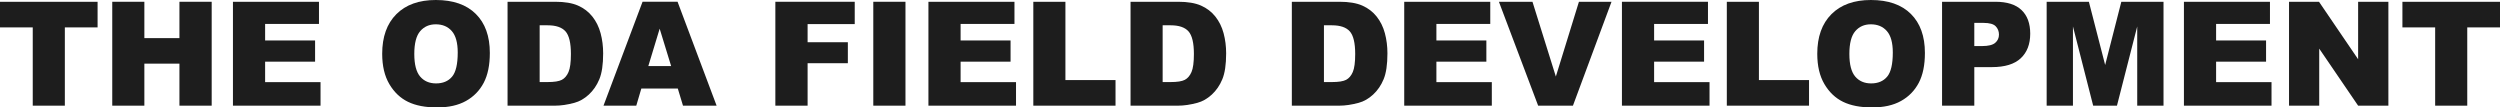 <!-- Generator: Adobe Illustrator 21.0.0, SVG Export Plug-In  -->
<svg version="1.1"
	 xmlns="http://www.w3.org/2000/svg" xmlns:xlink="http://www.w3.org/1999/xlink" xmlns:a="http://ns.adobe.com/AdobeSVGViewerExtensions/3.0/"
	 x="0px" y="0px" width="575.209px" height="24.719px" viewBox="0 0 575.209 24.719"
	 style="enable-background:new 0 0 575.209 24.719;" xml:space="preserve">
<style type="text/css">
	.st0{fill:#1D1D1D;}
</style>
<defs>
</defs>
<g>
	<path class="st0" d="M0,0.407h22.453V6.31H14.92v18.001H7.534V6.31H0V0.407z"/>
	<path class="st0" d="M25.828,0.407h7.387v8.364h8.071V0.407h7.419v23.904h-7.419v-9.669h-8.071v9.669h-7.387V0.407z"/>
	<path class="st0" d="M53.597,0.407h19.794v5.103H60.999V9.31h11.496v4.875H60.999v4.712H73.75v5.413H53.597V0.407z"/>
	<path class="st0" d="M87.936,12.376c0-3.902,1.087-6.94,3.261-9.115C93.37,1.087,96.398,0,100.279,0
		c3.979,0,7.044,1.068,9.196,3.204c2.152,2.136,3.228,5.128,3.228,8.976c0,2.794-0.47,5.085-1.411,6.873
		c-0.94,1.788-2.299,3.18-4.076,4.174c-1.777,0.995-3.992,1.492-6.644,1.492c-2.696,0-4.927-0.43-6.693-1.288
		c-1.767-0.859-3.198-2.218-4.296-4.076C88.484,17.495,87.936,15.169,87.936,12.376z M95.322,12.408
		c0,2.413,0.448,4.147,1.345,5.202c0.897,1.054,2.117,1.581,3.661,1.581c1.587,0,2.815-0.516,3.685-1.549
		c0.87-1.032,1.304-2.886,1.304-5.56c0-2.25-0.454-3.894-1.361-4.932c-0.907-1.038-2.139-1.557-3.693-1.557
		c-1.49,0-2.685,0.527-3.587,1.582C95.773,8.229,95.322,9.973,95.322,12.408z"/>
	<path class="st0" d="M116.78,0.407h10.974c2.163,0,3.91,0.293,5.242,0.88c1.331,0.587,2.432,1.43,3.302,2.527
		c0.869,1.098,1.5,2.375,1.891,3.832s0.587,3,0.587,4.631c0,2.555-0.291,4.536-0.873,5.943s-1.389,2.587-2.421,3.538
		c-1.033,0.951-2.141,1.584-3.326,1.9c-1.62,0.435-3.087,0.652-4.402,0.652H116.78V0.407z M124.166,5.821v13.06h1.81
		c1.544,0,2.641-0.171,3.294-0.514c0.652-0.342,1.163-0.94,1.533-1.794c0.37-0.853,0.554-2.236,0.554-4.15
		c0-2.532-0.413-4.266-1.239-5.201s-2.196-1.402-4.109-1.402H124.166z"/>
	<path class="st0" d="M155.949,20.365h-8.386l-1.165,3.946h-7.542l8.984-23.904h8.057l8.982,23.904h-7.735L155.949,20.365z
		 M154.417,15.197l-2.638-8.593l-2.611,8.593H154.417z"/>
	<path class="st0" d="M178.397,0.407h18.262v5.136h-10.843v4.174h9.261v4.826h-9.261v9.767h-7.419V0.407z"/>
	<path class="st0" d="M200.931,0.407h7.403v23.904h-7.403V0.407z"/>
	<path class="st0" d="M213.617,0.407h19.794v5.103h-12.392V9.31h11.496v4.875h-11.496v4.712h12.751v5.413h-20.154V0.407z"/>
	<path class="st0" d="M237.749,0.407h7.386v18.017h11.528v5.886h-18.914V0.407z"/>
	<path class="st0" d="M260.12,0.407h10.974c2.163,0,3.91,0.293,5.242,0.88c1.331,0.587,2.432,1.43,3.302,2.527
		c0.869,1.098,1.5,2.375,1.891,3.832s0.587,3,0.587,4.631c0,2.555-0.291,4.536-0.873,5.943c-0.581,1.408-1.389,2.587-2.421,3.538
		c-1.033,0.951-2.141,1.584-3.326,1.9c-1.62,0.435-3.087,0.652-4.402,0.652H260.12V0.407z M267.506,5.821v13.06h1.81
		c1.544,0,2.641-0.171,3.294-0.514c0.652-0.342,1.163-0.94,1.533-1.794c0.37-0.853,0.554-2.236,0.554-4.15
		c0-2.532-0.413-4.266-1.239-5.201s-2.196-1.402-4.109-1.402H267.506z"/>
	<path class="st0" d="M297.23,0.407h10.974c2.163,0,3.91,0.293,5.242,0.88c1.331,0.587,2.432,1.43,3.302,2.527
		c0.869,1.098,1.5,2.375,1.891,3.832s0.587,3,0.587,4.631c0,2.555-0.291,4.536-0.873,5.943c-0.581,1.408-1.389,2.587-2.421,3.538
		c-1.033,0.951-2.141,1.584-3.326,1.9c-1.62,0.435-3.087,0.652-4.402,0.652H297.23V0.407z M304.617,5.821v13.06h1.81
		c1.544,0,2.641-0.171,3.294-0.514c0.652-0.342,1.163-0.94,1.533-1.794c0.37-0.853,0.554-2.236,0.554-4.15
		c0-2.532-0.413-4.266-1.239-5.201s-2.196-1.402-4.109-1.402H304.617z"/>
	<path class="st0" d="M323.091,0.407h19.794v5.103h-12.392V9.31h11.496v4.875h-11.496v4.712h12.751v5.413h-20.154V0.407z"/>
	<path class="st0" d="M344.875,0.407h7.721l5.38,17.202l5.311-17.202h7.497l-8.875,23.904h-8.006L344.875,0.407z"/>
	<path class="st0" d="M373.181,0.407h19.794v5.103h-12.392V9.31h11.496v4.875h-11.496v4.712h12.751v5.413h-20.154V0.407z"/>
	<path class="st0" d="M397.313,0.407h7.386v18.017h11.528v5.886h-18.914V0.407z"/>
	<path class="st0" d="M418.123,12.376c0-3.902,1.087-6.94,3.261-9.115C423.558,1.087,426.585,0,430.466,0
		c3.979,0,7.044,1.068,9.196,3.204c2.152,2.136,3.228,5.128,3.228,8.976c0,2.794-0.47,5.085-1.411,6.873
		c-0.94,1.788-2.299,3.18-4.076,4.174c-1.777,0.995-3.992,1.492-6.644,1.492c-2.696,0-4.927-0.43-6.693-1.288
		c-1.767-0.859-3.198-2.218-4.296-4.076C418.672,17.495,418.123,15.169,418.123,12.376z M425.509,12.408
		c0,2.413,0.448,4.147,1.345,5.202c0.897,1.054,2.117,1.581,3.661,1.581c1.587,0,2.815-0.516,3.685-1.549
		c0.87-1.032,1.304-2.886,1.304-5.56c0-2.25-0.454-3.894-1.361-4.932c-0.907-1.038-2.139-1.557-3.693-1.557
		c-1.49,0-2.685,0.527-3.587,1.582C425.96,8.229,425.509,9.973,425.509,12.408z"/>
	<path class="st0" d="M446.837,0.407h12.278c2.674,0,4.677,0.636,6.008,1.908c1.331,1.272,1.998,3.082,1.998,5.43
		c0,2.413-0.726,4.299-2.177,5.658c-1.451,1.359-3.666,2.038-6.645,2.038h-4.044v8.87h-7.419V0.407z M454.255,10.598h1.81
		c1.424,0,2.424-0.247,3-0.742c0.576-0.494,0.864-1.127,0.864-1.899c0-0.75-0.25-1.386-0.75-1.908
		c-0.5-0.522-1.441-0.783-2.821-0.783h-2.104V10.598z"/>
	<path class="st0" d="M470.903,0.407h9.714l3.746,14.544l3.719-14.544h9.708v23.904h-6.05V6.082l-4.661,18.229h-5.476l-4.652-18.229
		v18.229h-6.049V0.407z"/>
	<path class="st0" d="M502.487,0.407h19.794v5.103h-12.392V9.31h11.496v4.875h-11.496v4.712h12.751v5.413h-20.153V0.407z"/>
	<path class="st0" d="M526.668,0.407h6.897l9.001,13.225V0.407h6.962v23.904h-6.962l-8.952-13.125v13.125h-6.946V0.407z"/>
	<path class="st0" d="M552.756,0.407h22.453V6.31h-7.533v18.001h-7.386V6.31h-7.534V0.407z"/>
</g>
</svg>